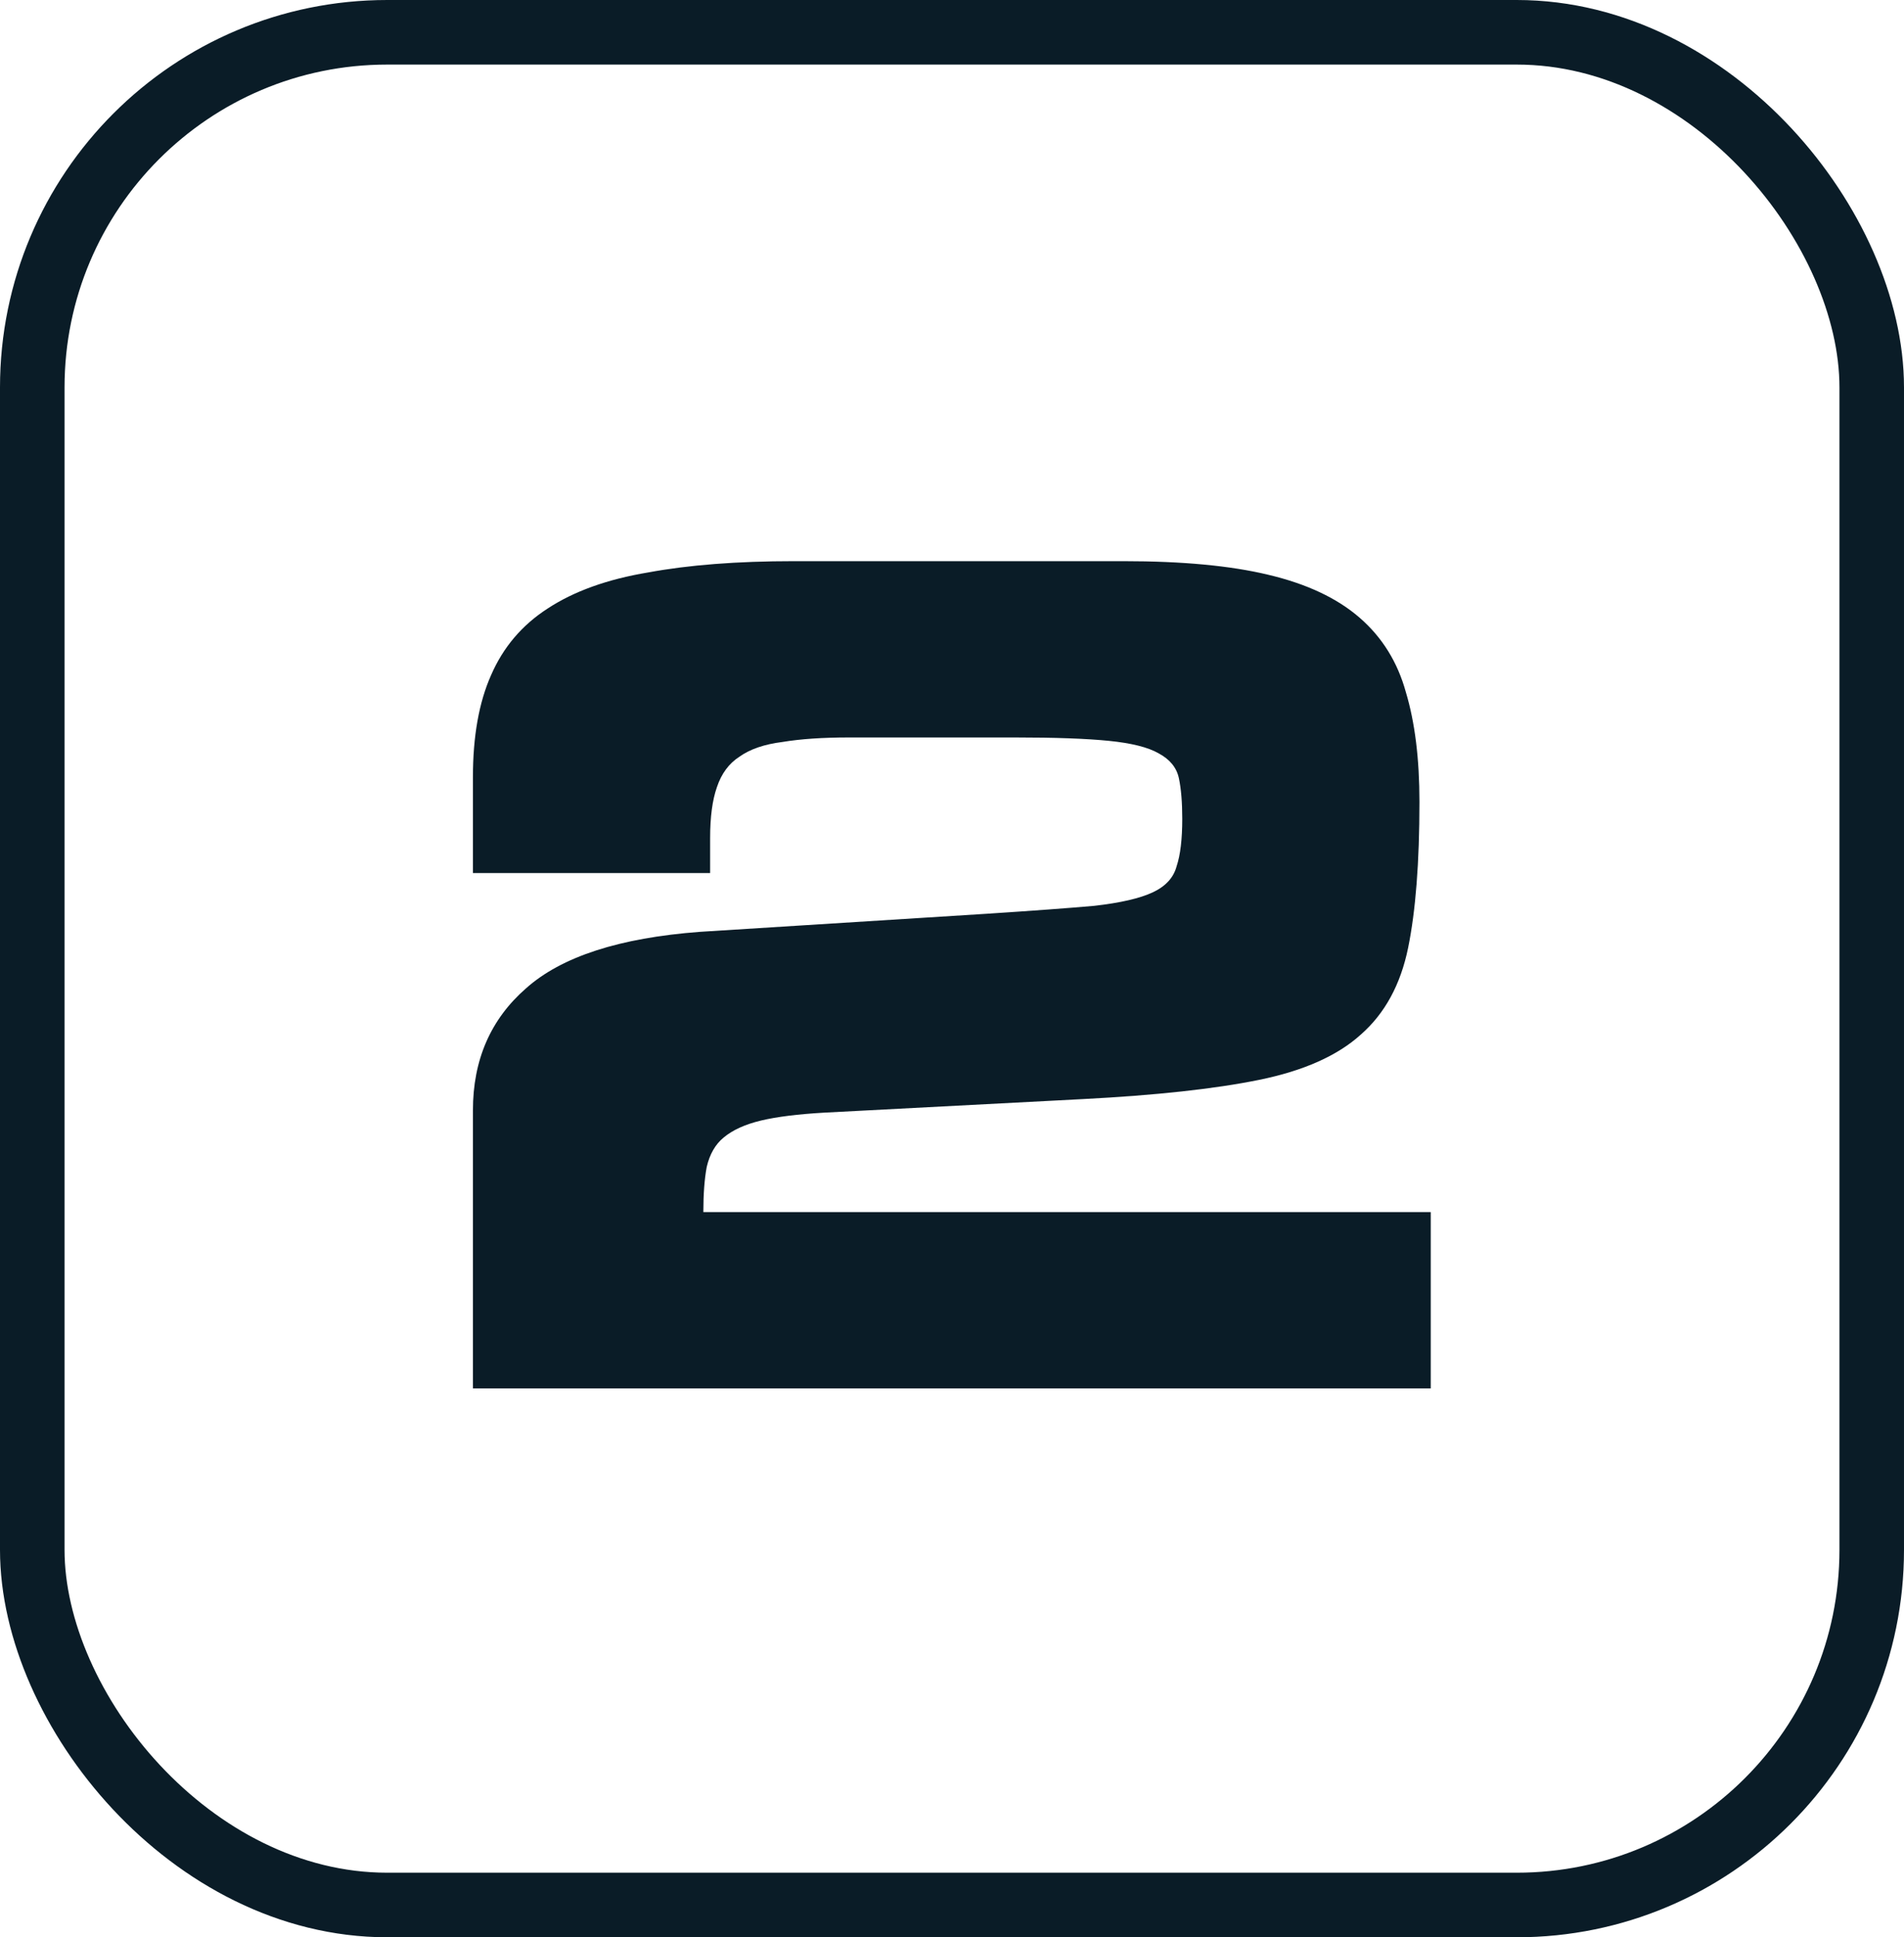 <?xml version="1.0" encoding="UTF-8"?> <svg xmlns="http://www.w3.org/2000/svg" width="59" height="60" viewBox="0 0 59 60" fill="none"> <path d="M14.655 43V34.39C14.655 32.827 15.203 31.567 16.3 30.61C17.397 29.63 19.193 29.047 21.69 28.86L30.58 28.3C32.003 28.207 33.112 28.125 33.905 28.055C34.722 27.962 35.328 27.822 35.725 27.635C36.122 27.448 36.367 27.18 36.46 26.83C36.577 26.48 36.635 25.99 36.635 25.36C36.635 24.847 36.6 24.427 36.53 24.1C36.46 23.773 36.25 23.517 35.9 23.33C35.573 23.143 35.06 23.015 34.36 22.945C33.66 22.875 32.692 22.84 31.455 22.84H26.31C25.493 22.84 24.805 22.887 24.245 22.98C23.685 23.05 23.242 23.202 22.915 23.435C22.588 23.645 22.355 23.96 22.215 24.38C22.075 24.777 22.005 25.302 22.005 25.955V27.04H14.655V24.065C14.655 22.805 14.842 21.755 15.215 20.915C15.588 20.052 16.172 19.363 16.965 18.85C17.782 18.313 18.82 17.94 20.08 17.73C21.34 17.497 22.845 17.38 24.595 17.38H34.815C36.635 17.38 38.128 17.52 39.295 17.8C40.485 18.08 41.43 18.523 42.13 19.13C42.83 19.737 43.308 20.507 43.565 21.44C43.845 22.373 43.985 23.505 43.985 24.835C43.985 26.702 43.868 28.207 43.635 29.35C43.402 30.493 42.912 31.392 42.165 32.045C41.442 32.698 40.392 33.165 39.015 33.445C37.638 33.725 35.818 33.923 33.555 34.04L25.54 34.46C24.723 34.507 24.07 34.588 23.58 34.705C23.09 34.822 22.705 34.997 22.425 35.23C22.168 35.44 21.993 35.743 21.9 36.14C21.83 36.513 21.795 36.98 21.795 37.54H44.335V43H14.655Z" fill="#0A1C27"></path> <rect x="1" y="1" width="57" height="58" rx="11" stroke="#0A1C27" stroke-width="2"></rect> </svg> 